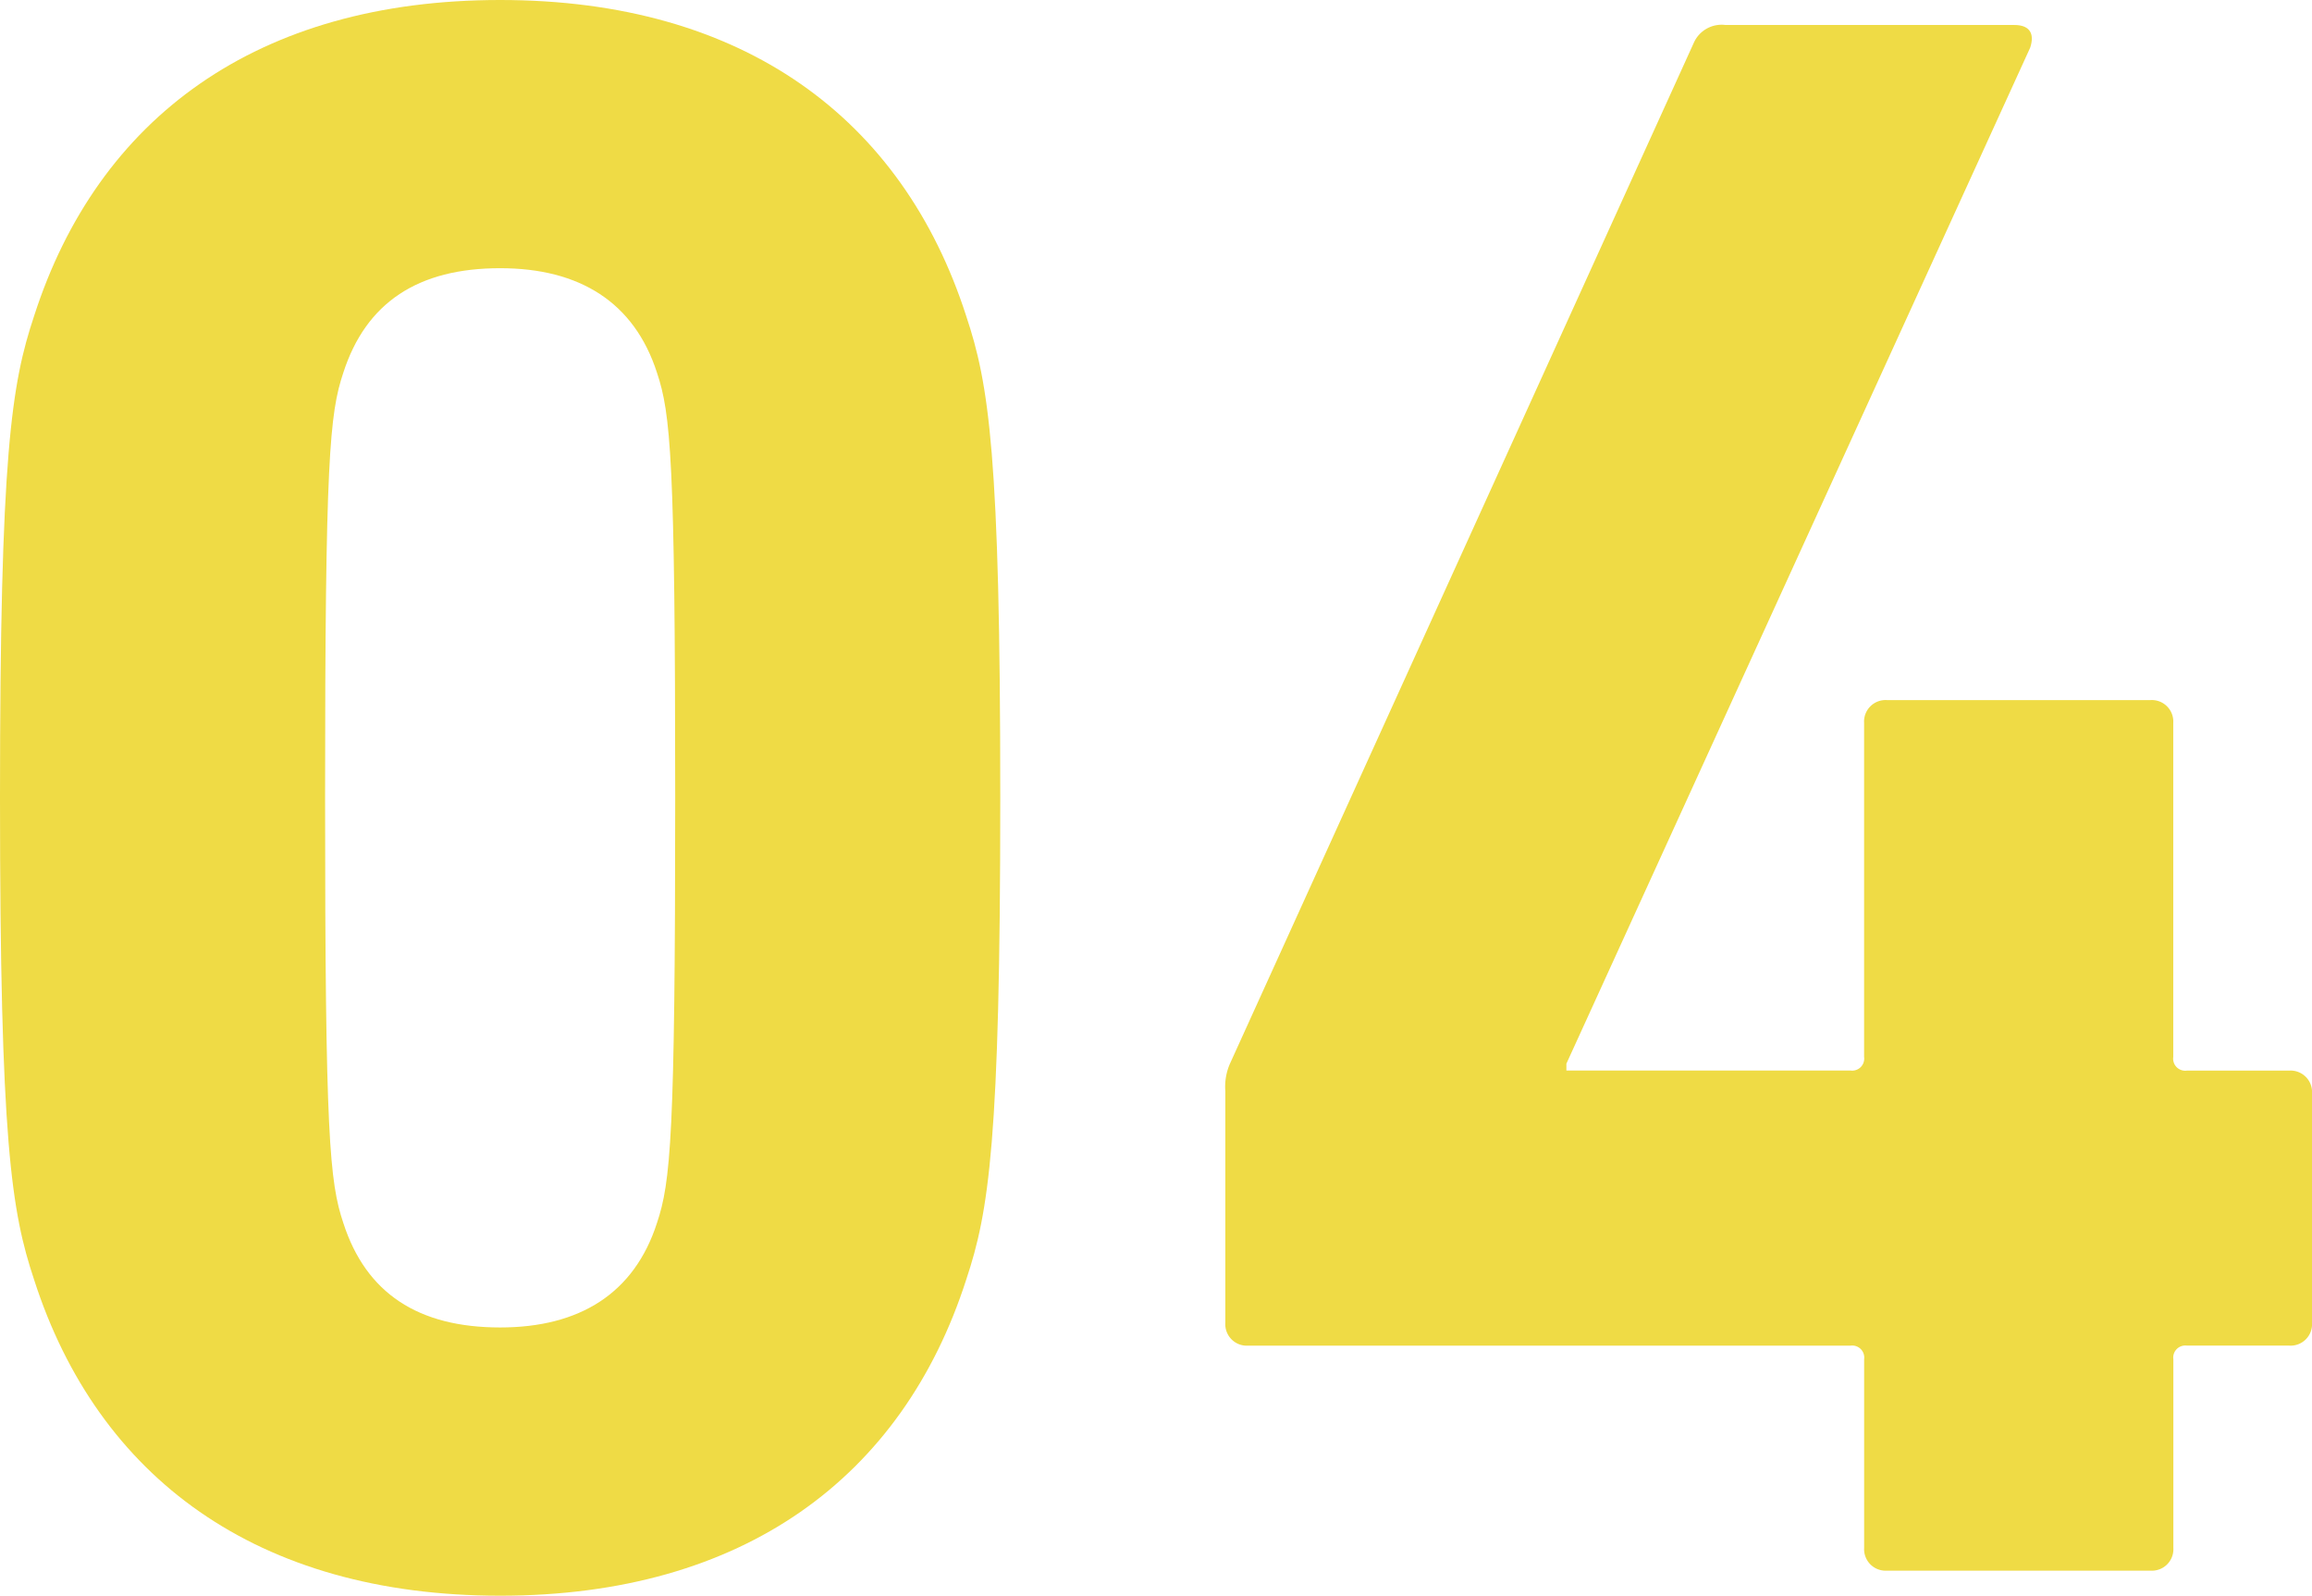 <svg xmlns="http://www.w3.org/2000/svg" xmlns:xlink="http://www.w3.org/1999/xlink" width="105.803" height="73.032" viewBox="0 0 105.803 73.032">
  <defs>
    <clipPath id="clip-path">
      <rect id="長方形_324" data-name="長方形 324" width="105.803" height="73.032" fill="#efdb45"/>
    </clipPath>
  </defs>
  <g id="グループ_179" data-name="グループ 179" transform="translate(0)">
    <g id="グループ_178" data-name="グループ 178" transform="translate(0)" clip-path="url(#clip-path)">
      <path id="パス_327" data-name="パス 327" d="M0,36.516C0,20.807.521,17.582,1.561,14.461,4.474,5.41,11.756,0,22.888,0S41.3,5.41,44.215,14.461c1.041,3.121,1.56,6.346,1.56,22.055s-.52,18.935-1.56,22.056c-2.913,9.051-10.2,14.461-21.327,14.461S4.474,67.623,1.561,58.571C.521,55.451,0,52.225,0,36.516m22.888,24.24c3.641,0,6.139-1.56,7.178-4.786.624-1.873.833-3.953.833-19.455s-.209-17.582-.833-19.454c-1.04-3.225-3.537-4.786-7.178-4.786-3.745,0-6.138,1.56-7.178,4.786-.625,1.873-.833,3.954-.833,19.454s.208,17.582.833,19.455c1.04,3.225,3.433,4.786,7.178,4.786" fill="#efdb45"/>
      <path id="パス_328" data-name="パス 328" d="M102.41,61.493V50.882a2.634,2.634,0,0,1,.209-1.248L123.841,2.922A1.393,1.393,0,0,1,125.3,2.09h13.213c.728,0,.936.416.728,1.04l-21.223,46.5v.312h13a.551.551,0,0,0,.624-.624V34.028a.983.983,0,0,1,1.04-1.04h12.068a.983.983,0,0,1,1.04,1.04V49.322a.552.552,0,0,0,.624.624H151.1a.983.983,0,0,1,1.04,1.04V61.493a.983.983,0,0,1-1.04,1.04h-4.682a.552.552,0,0,0-.624.624v8.635a.982.982,0,0,1-1.04,1.04H132.684a.983.983,0,0,1-1.04-1.04V63.158a.552.552,0,0,0-.624-.624H103.45a.983.983,0,0,1-1.04-1.04" transform="translate(-46.336 -0.946)" fill="#efdb45"/>
    </g>
  </g>
</svg>
